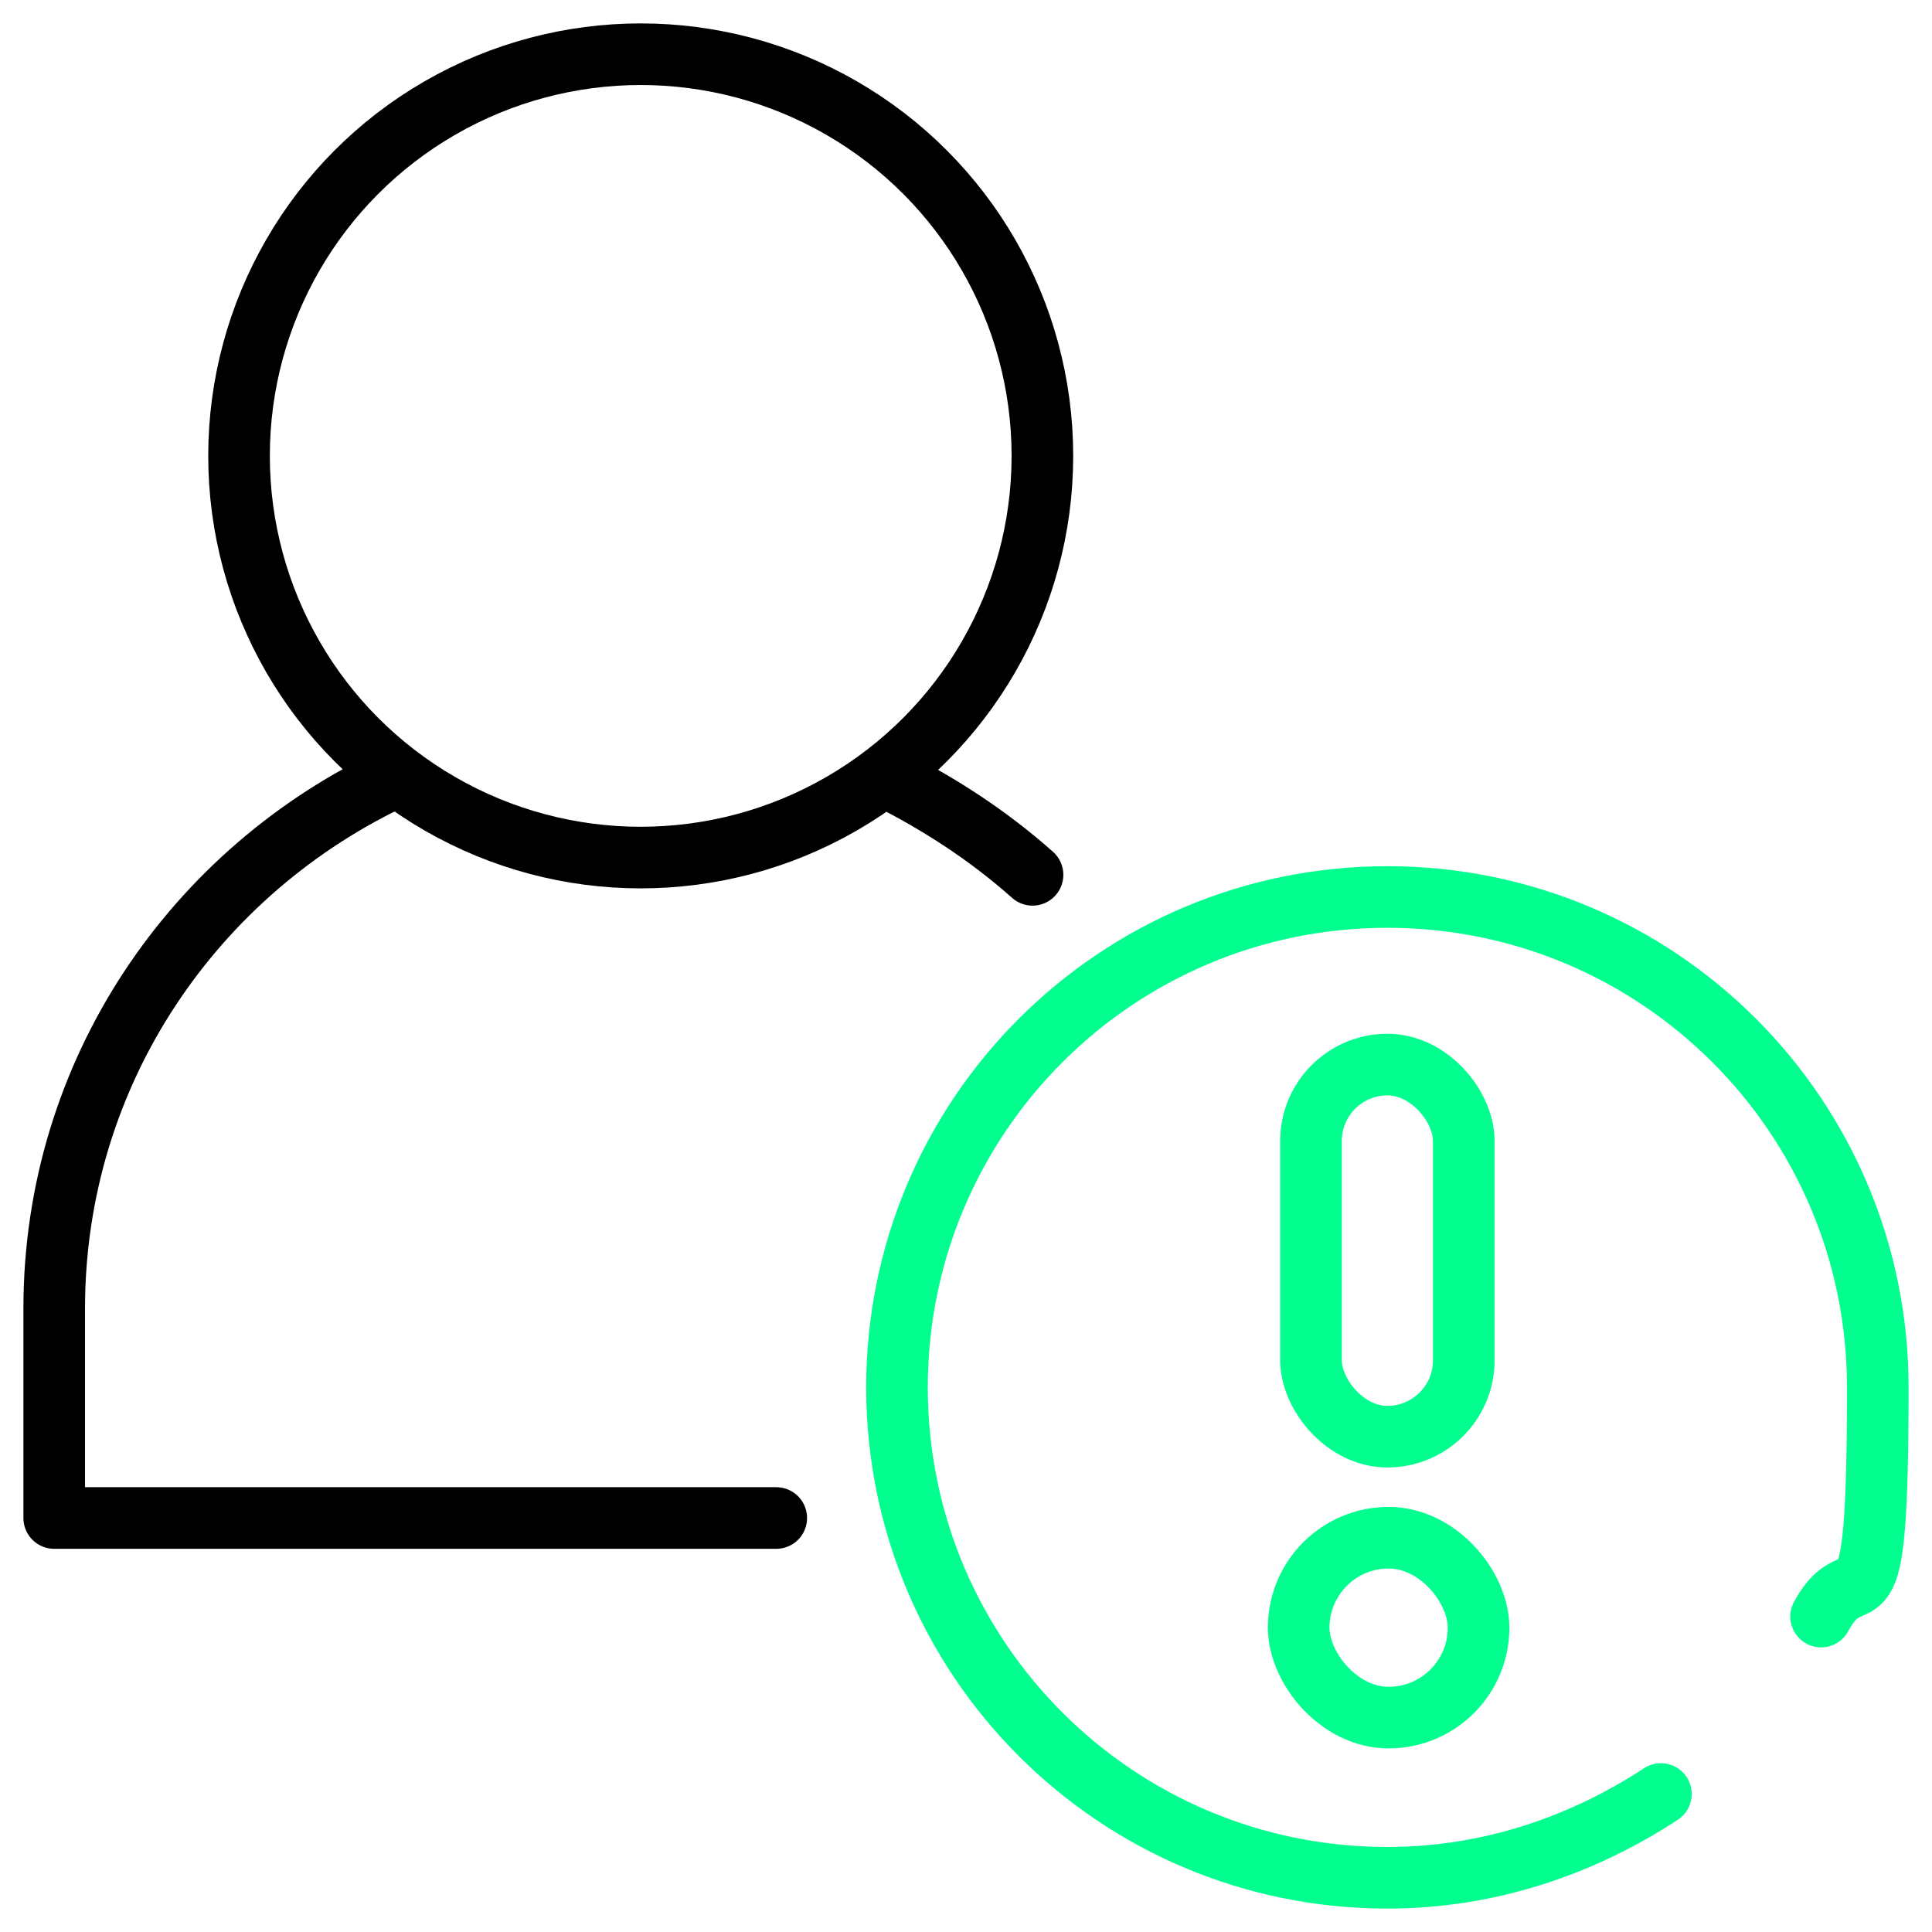 <?xml version="1.0" encoding="UTF-8"?>
<svg id="Layer_1" data-name="Layer 1" xmlns="http://www.w3.org/2000/svg" version="1.1" viewBox="0 0 78.4 78.4">
  <defs>
    <style>
      .cls-1 {
        stroke: #000;
      }

      .cls-1, .cls-2 {
        fill: none;
        stroke-linecap: round;
        stroke-linejoin: round;
        stroke-width: 2.5px;
      }

      .cls-2 {
        stroke: #01fe8e;
      }
    </style>
  </defs>
  <path class="cls-1" d="M41.9,35.5c-1.8-1.6-3.8-2.9-6-4"/>
  <path class="cls-1" d="M16.1,31.5c-8.2,3.8-13.9,12-13.9,21.6v8.5h29.3"/>
  <circle class="cls-1" cx="26" cy="18.5" r="16.3"/>
  <path class="cls-2" d="M67.4,72.8c-3.2,2.1-7,3.4-11.1,3.4-11,0-19.9-8.9-19.9-19.9s8.9-19.9,19.9-19.9,19.9,8.9,19.9,19.9-.8,6.5-2.3,9.3"/>
  <rect class="cls-2" x="53.3" y="43.1" width="6.2" height="15.1" rx="3.1" ry="3.1" transform="translate(112.7 101.4) rotate(-180)"/>
  <rect class="cls-2" x="52.7" y="62.4" width="7.3" height="7.3" rx="3.7" ry="3.7" transform="translate(112.7 132.1) rotate(180)"/>
</svg>